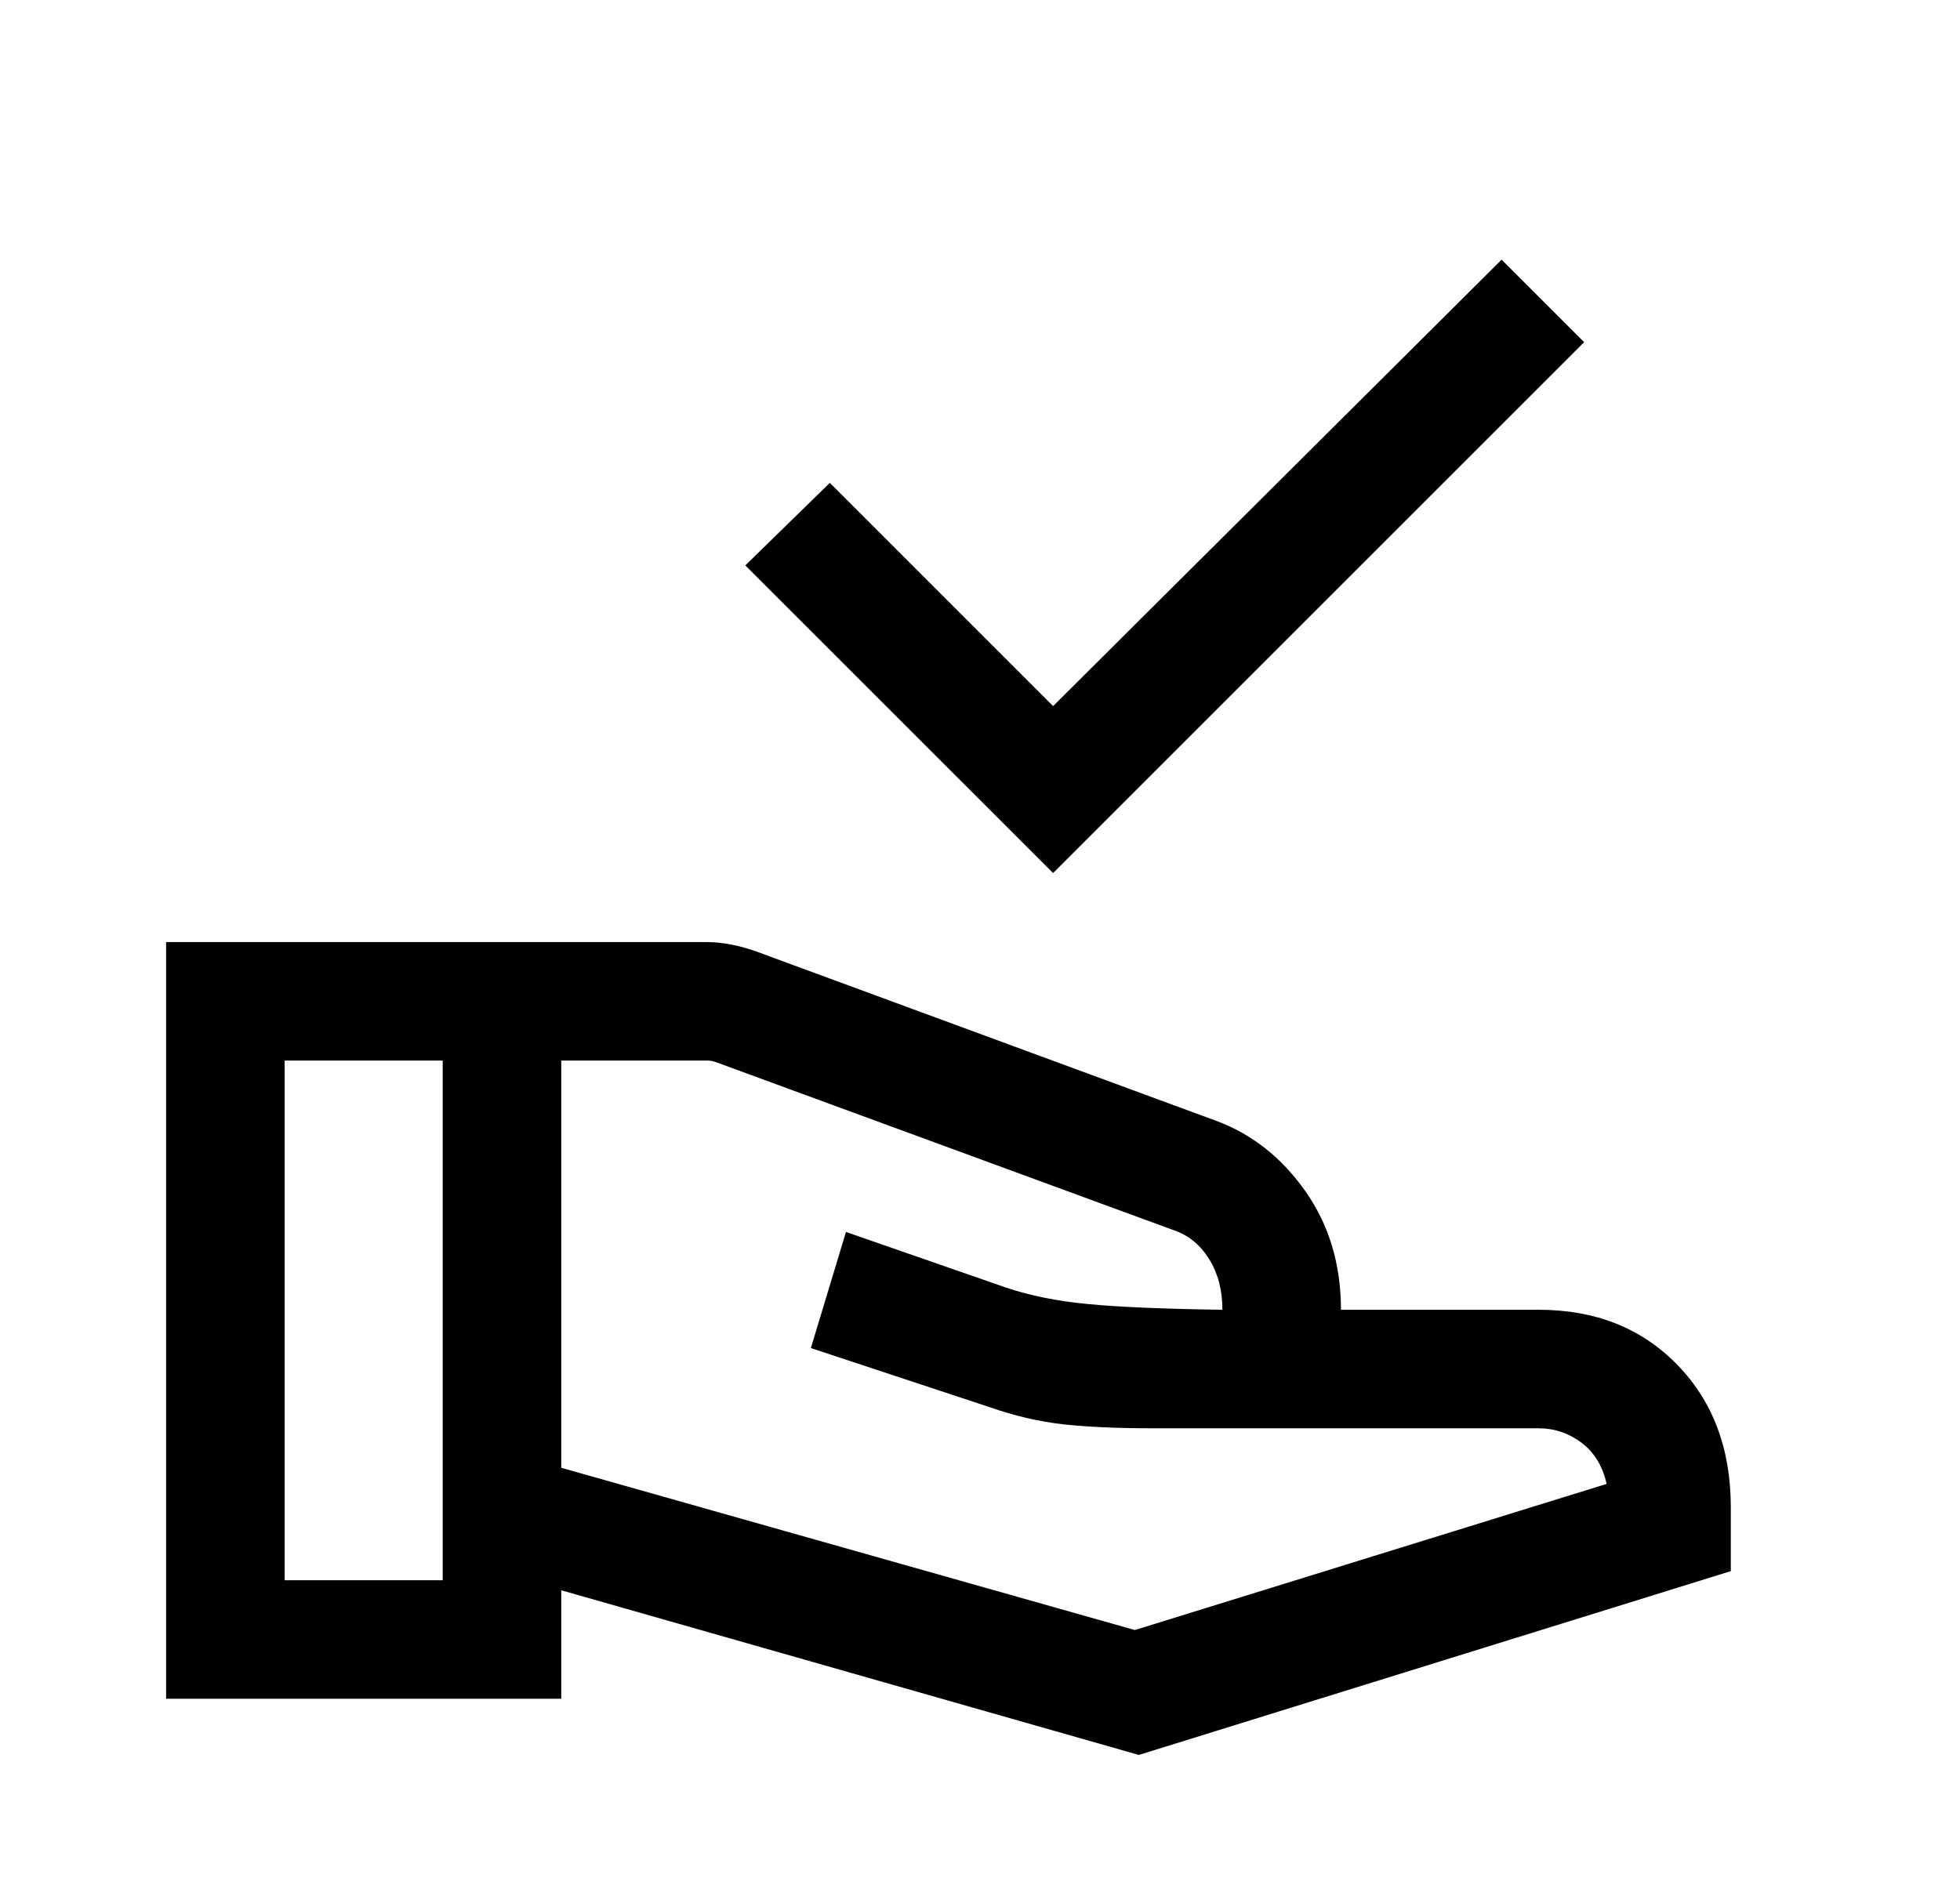 <svg width="31" height="30" viewBox="0 0 31 30" fill="none" xmlns="http://www.w3.org/2000/svg">
<mask id="mask0_40_7" style="mask-type:alpha" maskUnits="userSpaceOnUse" x="0" y="0" width="31" height="30">
<rect x="0.5" width="30" height="30" fill="#D9D9D9"></rect>
</mask>
<g mask="url(#mask0_40_7)">
<path d="M16.656 13.812L11.788 8.945L13.125 7.639L16.656 11.171L23.75 4.108L25.055 5.413L16.656 13.812ZM8.877 23.221L17.949 25.788L25.411 23.476C25.347 23.192 25.214 22.975 25.012 22.823C24.81 22.672 24.584 22.596 24.334 22.596H18.214C17.668 22.596 17.204 22.575 16.822 22.534C16.441 22.492 16.049 22.401 15.646 22.26L12.825 21.327L13.38 19.49L15.911 20.37C16.289 20.498 16.726 20.586 17.221 20.632C17.716 20.679 18.421 20.708 19.334 20.721C19.334 20.412 19.264 20.145 19.125 19.921C18.986 19.696 18.802 19.545 18.574 19.466L11.322 16.803C11.298 16.795 11.276 16.789 11.256 16.785C11.236 16.781 11.214 16.779 11.19 16.779H8.877V23.221ZM2.627 26.875V14.904H11.178C11.307 14.904 11.439 14.918 11.573 14.945C11.707 14.972 11.832 15.007 11.949 15.048L19.233 17.731C19.8 17.941 20.271 18.312 20.646 18.845C21.021 19.378 21.209 20.003 21.209 20.721H24.334C25.232 20.721 25.963 21.011 26.527 21.59C27.092 22.169 27.375 22.922 27.375 23.846V24.856L18.012 27.764L8.877 25.159V26.875H2.627ZM4.502 25H7.002V16.779H4.502V25Z" fill="black"></path>
</g>
</svg>
